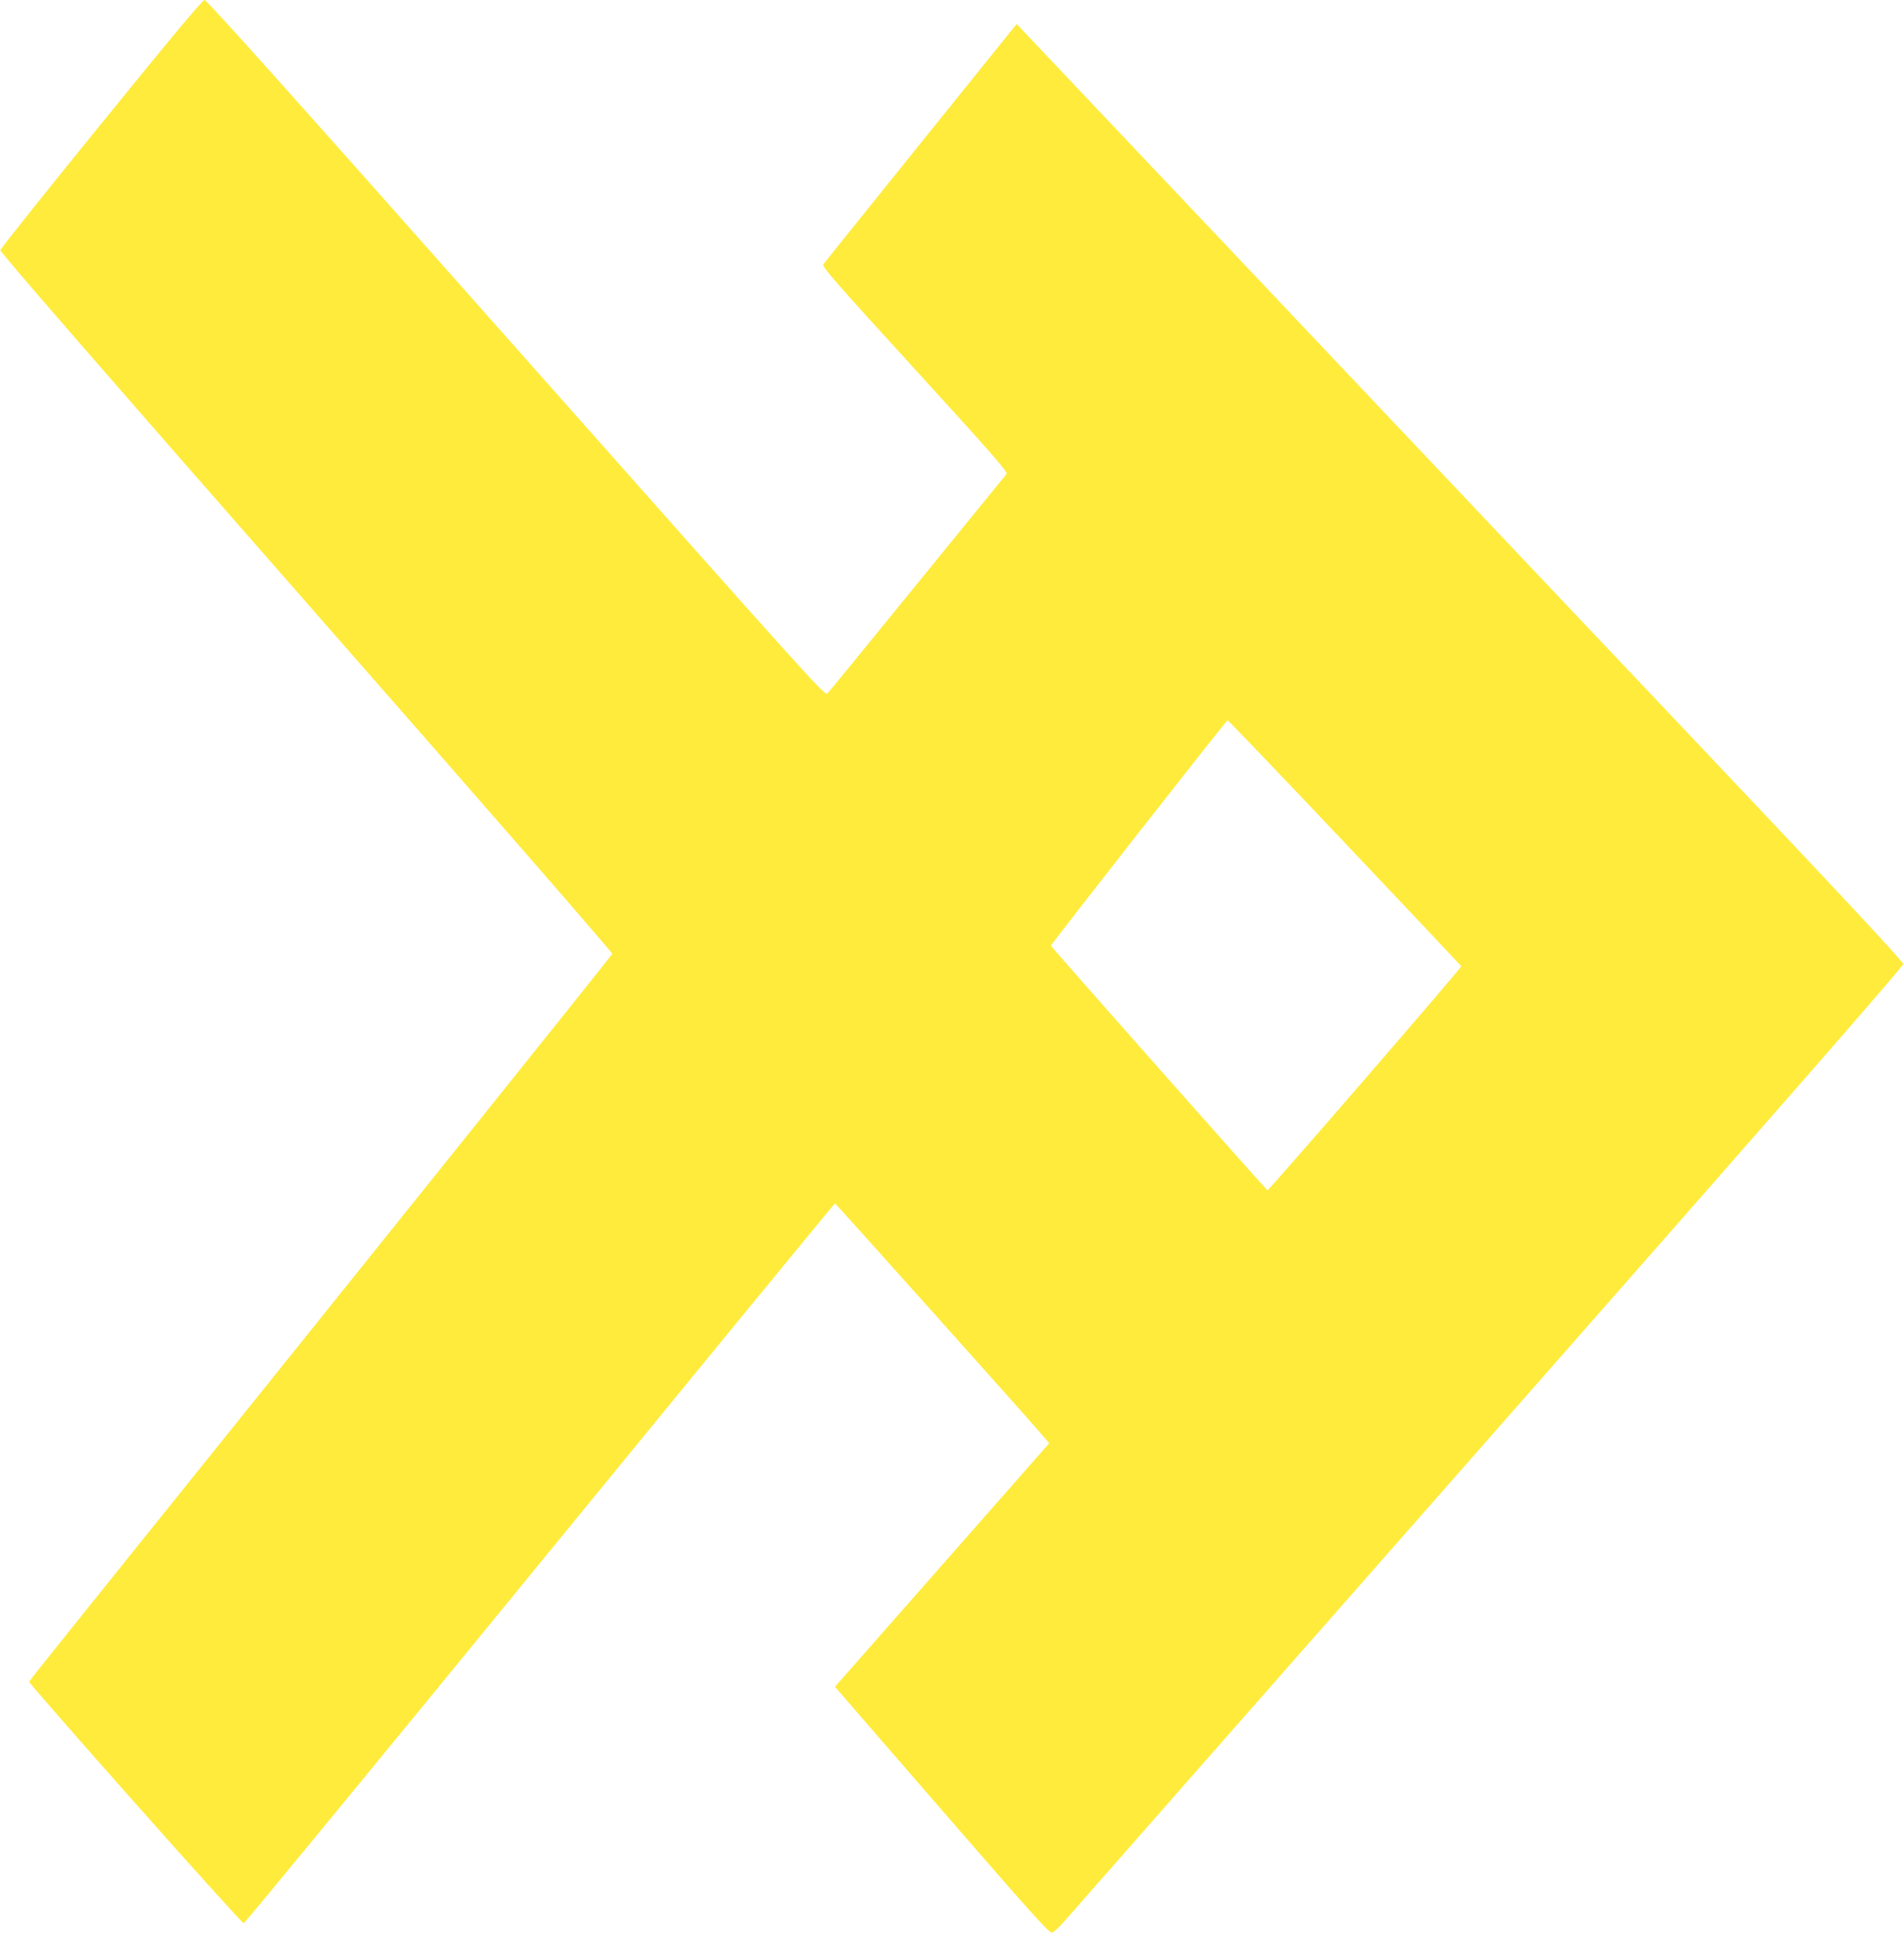 <?xml version="1.0" standalone="no"?>
<!DOCTYPE svg PUBLIC "-//W3C//DTD SVG 20010904//EN"
 "http://www.w3.org/TR/2001/REC-SVG-20010904/DTD/svg10.dtd">
<svg version="1.0" xmlns="http://www.w3.org/2000/svg"
 width="1261pt" height="1280pt" viewBox="0 0 1261 1280"
 preserveAspectRatio="xMidYMid meet">
<g transform="translate(0,1280) scale(0.1,-0.1)"
fill="#ffeb3b" stroke="none">
<path d="M670 11980 c-366 -450 -666 -827 -668 -837 -2 -12 680 -797 2027
-2333 1117 -1273 2029 -2320 2026 -2327 -3 -10 -1562 -1954 -3378 -4213 -263
-327 -481 -600 -484 -607 -5 -12 1401 -1597 1421 -1600 6 -1 888 1071 1960
2383 1072 1311 1952 2384 1956 2384 5 0 1241 -1381 1387 -1550 l32 -38 -709
-806 -710 -807 127 -147 c71 -81 388 -448 707 -815 436 -503 584 -667 600
-666 14 0 48 32 101 93 44 51 1309 1489 2810 3196 1872 2128 2730 3110 2730
3125 0 16 -382 426 -1305 1401 -718 758 -2030 2144 -2914 3079 -885 935 -1619
1710 -1631 1723 l-22 23 -634 -787 c-349 -433 -639 -795 -646 -804 -11 -15 70
-108 607 -696 528 -579 617 -681 606 -694 -7 -8 -273 -334 -591 -725 -317
-390 -585 -718 -595 -728 -16 -18 -103 79 -2061 2287 -1467 1656 -2049 2306
-2064 2306 -14 0 -201 -224 -685 -820z m8236 -4761 c423 -446 770 -815 772
-818 3 -9 -1275 -1487 -1284 -1484 -7 2 -1434 1613 -1434 1620 0 9 1162 1493
1170 1493 4 0 354 -365 776 -811z"/>
</g>
</svg>
